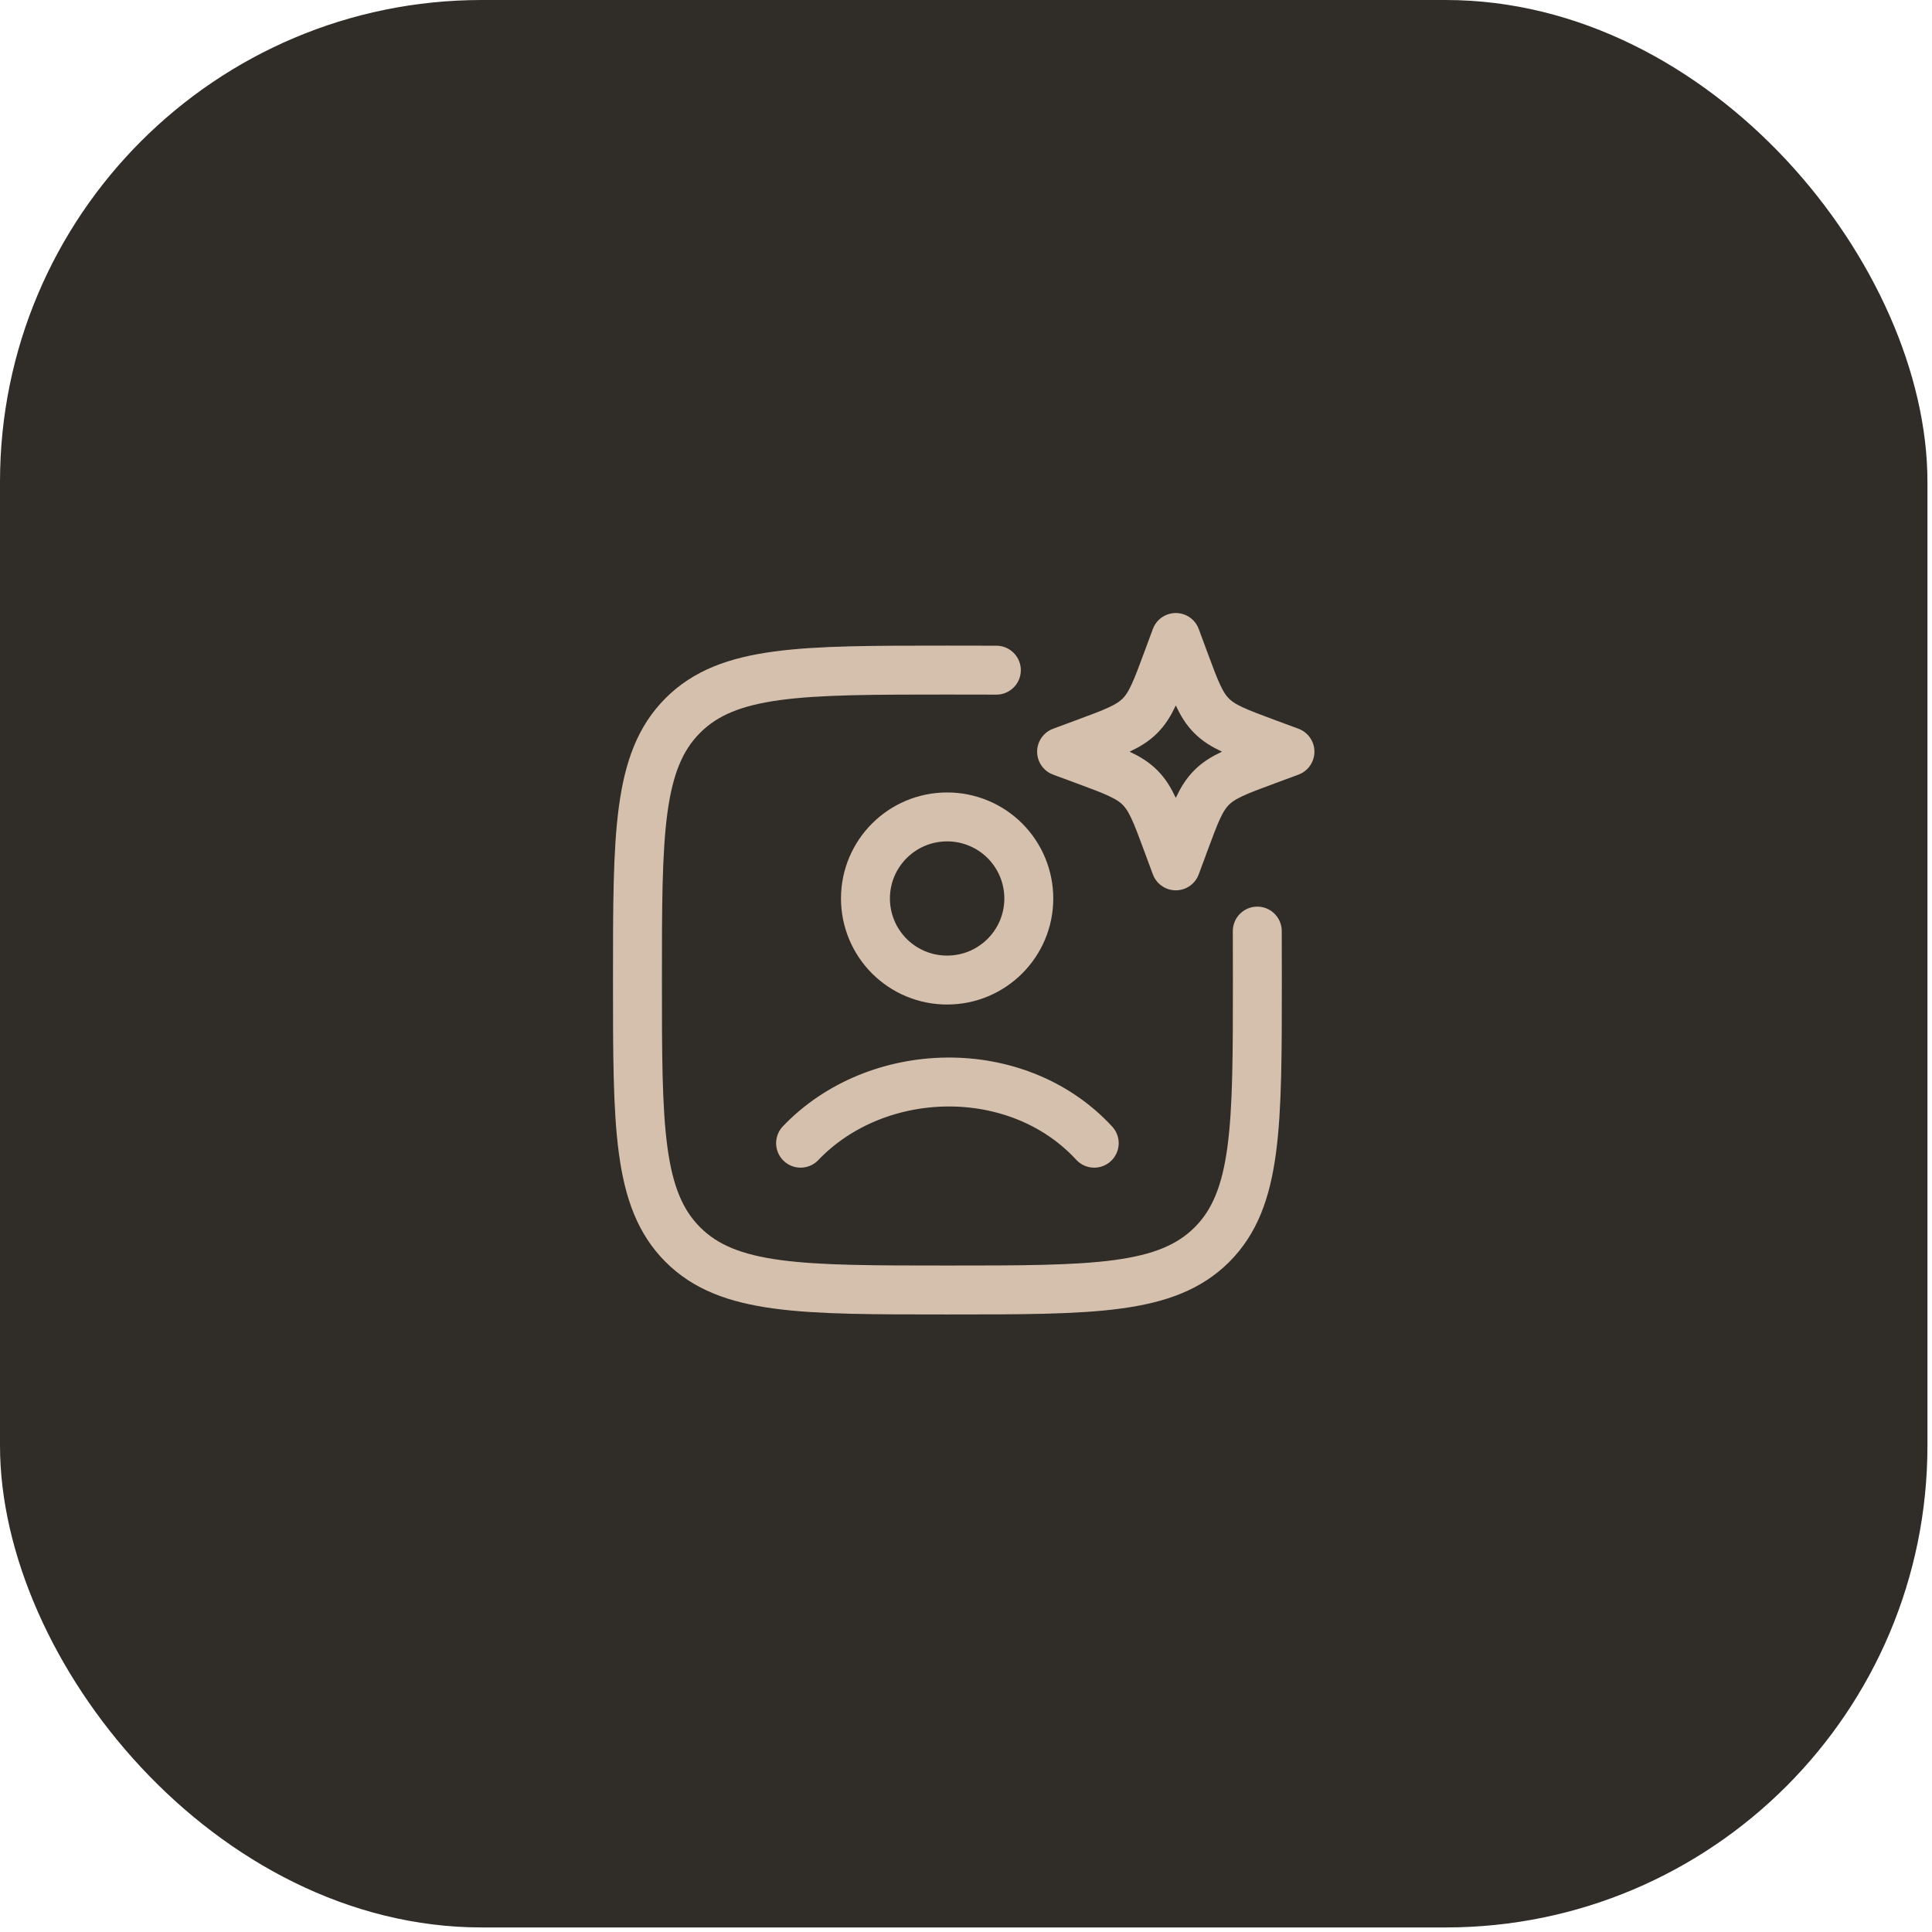 <?xml version="1.0" encoding="UTF-8"?> <svg xmlns="http://www.w3.org/2000/svg" width="73" height="73" viewBox="0 0 73 73" fill="none"><rect width="72.828" height="72.828" rx="18.207" fill="#302C28"></rect><path d="M37.647 25.322C37.067 25.32 36.451 25.319 35.797 25.319C30.277 25.319 27.516 25.319 25.801 27.034C24.086 28.749 24.086 31.509 24.086 37.031C24.086 42.551 24.086 45.312 25.801 47.027C27.516 48.742 30.276 48.742 35.797 48.742C41.318 48.742 44.079 48.742 45.794 47.027C47.509 45.312 47.509 42.552 47.509 37.031C47.509 36.377 47.508 35.761 47.506 35.181" stroke="#D5C0AD" stroke-width="1.849" stroke-linecap="round"></path><path d="M44.427 24.087L44.745 24.946C45.161 26.073 45.37 26.636 45.78 27.047C46.192 27.459 46.755 27.667 47.882 28.084L48.741 28.402L47.882 28.72C46.755 29.136 46.192 29.345 45.782 29.755C45.37 30.167 45.161 30.73 44.745 31.857L44.427 32.716L44.109 31.857C43.692 30.73 43.484 30.167 43.073 29.756C42.661 29.345 42.098 29.136 40.971 28.72L40.112 28.402L40.971 28.084C42.098 27.667 42.661 27.459 43.072 27.048C43.484 26.636 43.692 26.073 44.109 24.946L44.427 24.087Z" stroke="#D5C0AD" stroke-width="1.849" stroke-linejoin="round"></path><path d="M30.25 43.195C33.125 40.184 38.439 40.043 41.345 43.195M38.873 33.949C38.873 35.65 37.492 37.031 35.788 37.031C35.382 37.032 34.981 36.952 34.607 36.798C34.232 36.643 33.892 36.416 33.605 36.13C33.319 35.844 33.091 35.504 32.936 35.13C32.781 34.755 32.701 34.354 32.701 33.949C32.701 32.248 34.081 30.867 35.788 30.867C36.193 30.867 36.594 30.946 36.968 31.101C37.342 31.255 37.683 31.482 37.969 31.768C38.256 32.055 38.483 32.395 38.638 32.769C38.793 33.143 38.873 33.544 38.873 33.949Z" stroke="#D5C0AD" stroke-width="1.849" stroke-linecap="round"></path></svg> 